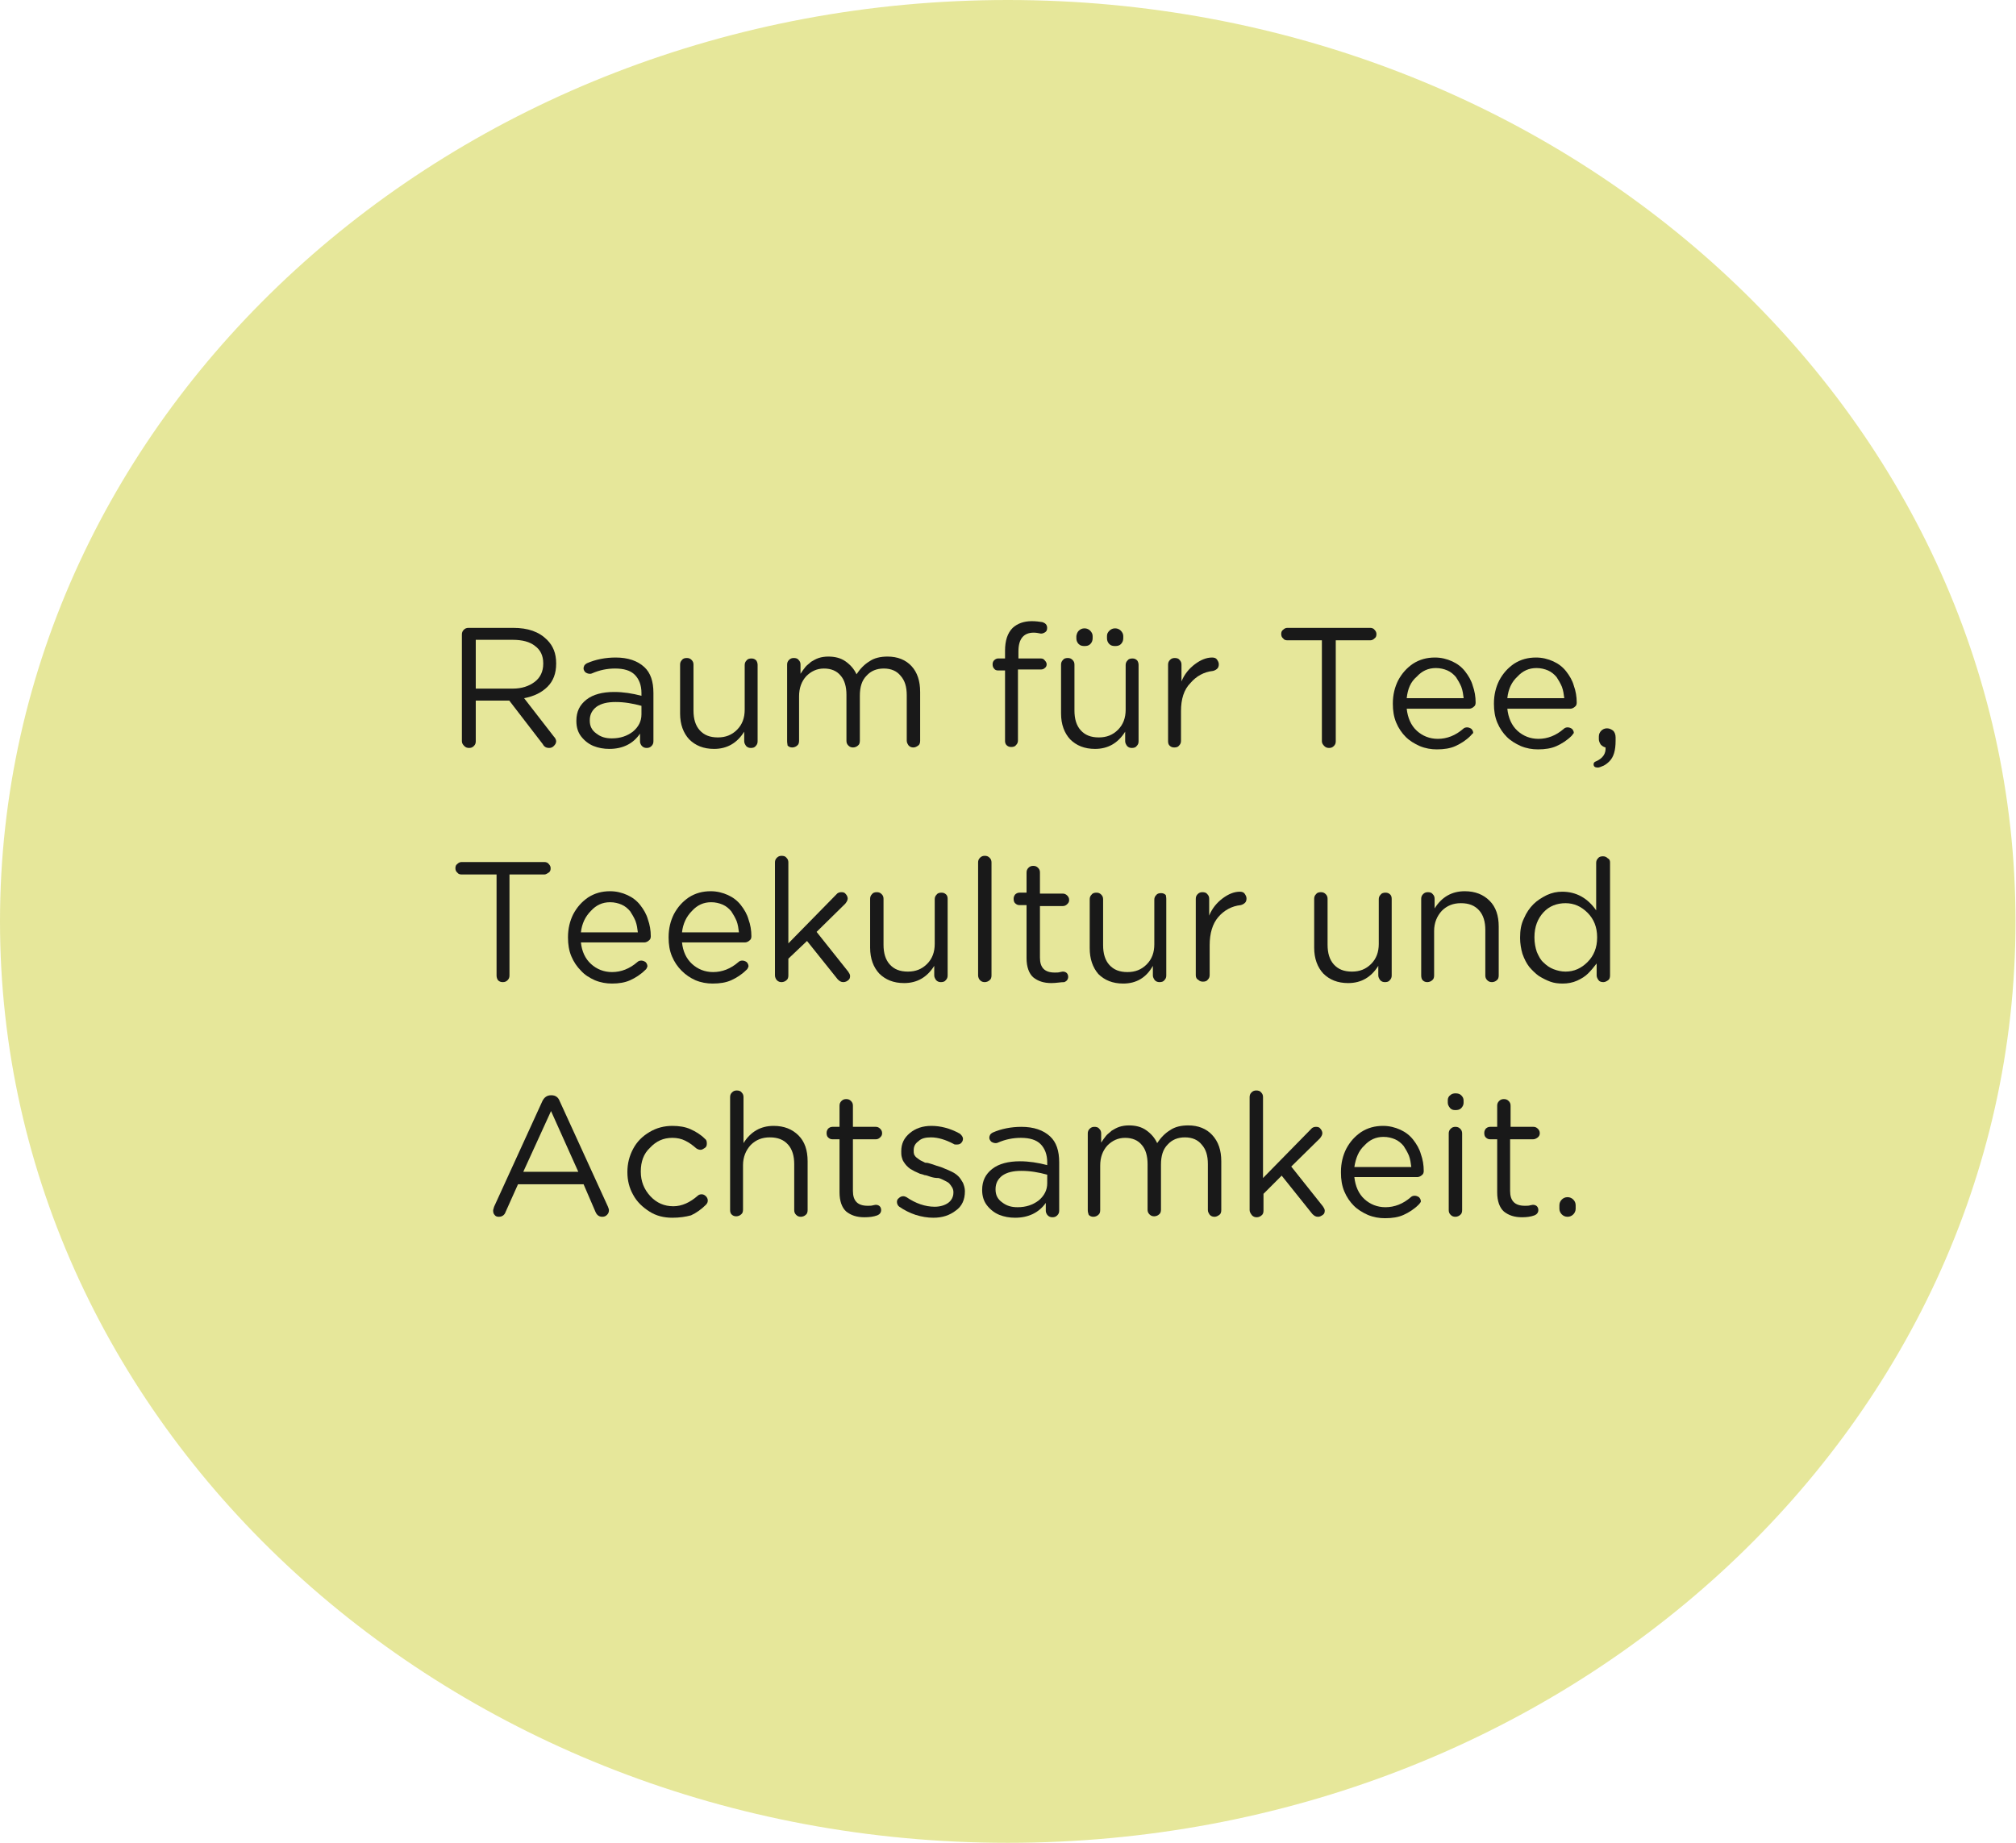 <?xml version="1.0" encoding="utf-8"?>
<!-- Generator: Adobe Illustrator 29.3.1, SVG Export Plug-In . SVG Version: 9.03 Build 55982)  -->
<svg version="1.1" id="Ebene_1" xmlns="http://www.w3.org/2000/svg" xmlns:xlink="http://www.w3.org/1999/xlink" x="0px" y="0px"
	 viewBox="0 0 421.3 385.3" style="enable-background:new 0 0 421.3 385.3;" xml:space="preserve">
<style type="text/css">
	.st0{clip-path:url(#SVGID_00000107590487005755989710000013565959225355413642_);}
	.st1{clip-path:url(#SVGID_00000091697475777269616360000010901151042637736351_);}
	.st2{fill:#E6E79A;}
	.st3{fill:#191919;}
</style>
<g>
	<defs>
		<rect id="SVGID_1_" width="421.3" height="385.3"/>
	</defs>
	<clipPath id="SVGID_00000069377735031447606280000012072462882868227750_">
		<use xlink:href="#SVGID_1_"  style="overflow:visible;"/>
	</clipPath>
	<g style="clip-path:url(#SVGID_00000069377735031447606280000012072462882868227750_);">
		<g>
			<defs>
				<path id="SVGID_00000139289819141727996090000000503756100140552085_" d="M210.6,0C94.3,0,0,86.3,0,192.6
					s94.3,192.6,210.6,192.6c116.3,0,210.6-86.2,210.6-192.6S326.9,0,210.6,0z"/>
			</defs>
			<clipPath id="SVGID_00000088832378727704884310000003000928496915663504_">
				<use xlink:href="#SVGID_00000139289819141727996090000000503756100140552085_"  style="overflow:visible;"/>
			</clipPath>
			<g style="clip-path:url(#SVGID_00000088832378727704884310000003000928496915663504_);">
				<path class="st2" d="M0,0h421.4v385.3H0V0z"/>
			</g>
		</g>
	</g>
</g>
<g>
	<g transform="translate(94.825, 165.64)">
		<g>
			<path class="st3" d="M1.7-10.7V-33c0-0.4,0.1-0.7,0.4-1c0.3-0.3,0.6-0.4,1-0.4h9.3c3.1,0,5.4,0.8,7.1,2.5
				c1.3,1.3,1.9,2.9,1.9,4.9v0.1c0,2-0.6,3.6-1.8,4.8c-1.2,1.2-2.8,2-4.9,2.4l6.2,8c0.3,0.3,0.5,0.7,0.5,1c0,0.4-0.2,0.7-0.5,1
				c-0.3,0.3-0.6,0.4-1,0.4c-0.5,0-1-0.2-1.3-0.8l-7-9.1H4.6v8.5c0,0.4-0.1,0.7-0.4,1c-0.3,0.3-0.6,0.4-1,0.4c-0.4,0-0.7-0.1-1-0.4
				C1.9-10,1.7-10.3,1.7-10.7z M4.6-21.7h7.7c1.9,0,3.4-0.5,4.6-1.4c1.2-0.9,1.8-2.2,1.8-3.8v-0.1c0-1.6-0.6-2.8-1.7-3.6
				c-1.1-0.9-2.7-1.3-4.7-1.3H4.6V-21.7z"/>
		</g>
	</g>
</g>
<g>
	<g transform="translate(114.151, 165.64)">
		<g>
			<path class="st3" d="M13.2-9.1c-1.2,0-2.3-0.2-3.3-0.6c-1-0.4-1.9-1.1-2.6-2c-0.7-0.9-1-2-1-3.2v-0.1c0-1.9,0.7-3.3,2.1-4.4
				c1.4-1.1,3.4-1.6,5.8-1.6c1.9,0,3.8,0.3,5.7,0.8v-0.6c0-1.6-0.5-2.9-1.4-3.8c-0.9-0.9-2.3-1.3-4.1-1.3c-1.6,0-3.2,0.3-4.8,1
				c-0.2,0.1-0.3,0.1-0.5,0.1c-0.3,0-0.6-0.1-0.9-0.3c-0.2-0.2-0.4-0.5-0.4-0.8c0-0.3,0.1-0.5,0.2-0.7c0.2-0.2,0.3-0.3,0.5-0.4
				c1.8-0.8,3.9-1.2,6-1.2c2.6,0,4.6,0.7,6,2c1.3,1.2,1.9,3,1.9,5.4v10.1c0,0.4-0.1,0.7-0.4,1s-0.6,0.4-1,0.4c-0.4,0-0.7-0.1-1-0.4
				c-0.2-0.2-0.4-0.6-0.4-0.9v-1.7C18.2-10.2,16-9.1,13.2-9.1z M13.7-11.3c1.8,0,3.2-0.5,4.4-1.4c1.2-1,1.8-2.2,1.8-3.6v-1.8
				c-1.8-0.5-3.6-0.8-5.4-0.8c-1.7,0-3,0.3-4,1c-0.9,0.7-1.4,1.6-1.4,2.8v0.1c0,1.1,0.4,2,1.4,2.7C11.4-11.6,12.4-11.3,13.7-11.3z"
				/>
		</g>
	</g>
</g>
<g>
	<g transform="translate(129.624, 165.64)">
		<g>
			<path class="st3" d="M28.7-26.7v16c0,0.4-0.1,0.7-0.4,1c-0.2,0.3-0.6,0.4-1,0.4c-0.4,0-0.7-0.1-1-0.4c-0.2-0.3-0.4-0.6-0.4-1v-2
				c-1.5,2.4-3.6,3.6-6.3,3.6c-2.2,0-3.9-0.7-5.2-2c-1.2-1.3-1.9-3.1-1.9-5.4v-10.2c0-0.4,0.1-0.7,0.4-1c0.2-0.3,0.6-0.4,1-0.4
				c0.4,0,0.7,0.1,1,0.4c0.3,0.3,0.4,0.6,0.4,1v9.6c0,1.7,0.4,3.1,1.3,4.1c0.9,1,2.1,1.5,3.8,1.5c1.6,0,2.9-0.5,4-1.6
				c1.1-1.1,1.6-2.5,1.6-4.2v-9.3c0-0.4,0.1-0.7,0.4-1c0.2-0.3,0.6-0.4,1-0.4c0.4,0,0.7,0.1,1,0.4C28.5-27.5,28.7-27.1,28.7-26.7z"
				/>
		</g>
	</g>
</g>
<g>
	<g transform="translate(146.09, 165.64)">
		<g>
			<path class="st3" d="M18.4-10.7v-16c0-0.4,0.1-0.7,0.4-1c0.3-0.3,0.6-0.4,1-0.4c0.4,0,0.8,0.1,1,0.4c0.3,0.3,0.4,0.6,0.4,1v1.9
				c0.3-0.5,0.7-1,1-1.4c0.3-0.4,0.8-0.7,1.2-1.1c0.5-0.3,1-0.6,1.6-0.8c0.6-0.2,1.3-0.3,2-0.3c1.4,0,2.6,0.3,3.6,1
				c1,0.7,1.8,1.6,2.3,2.7c0.8-1.2,1.7-2.1,2.7-2.7c1-0.7,2.3-1,3.8-1c2.1,0,3.8,0.7,5,2c1.2,1.3,1.8,3.1,1.8,5.4v10.2
				c0,0.4-0.1,0.8-0.4,1c-0.3,0.2-0.6,0.4-1,0.4c-0.4,0-0.7-0.1-1-0.4c-0.2-0.3-0.4-0.6-0.4-1v-9.5c0-1.8-0.4-3.1-1.3-4.1
				c-0.8-1-2-1.5-3.5-1.5c-1.5,0-2.7,0.5-3.6,1.5c-1,1-1.4,2.4-1.4,4.2v9.4c0,0.4-0.1,0.8-0.4,1c-0.2,0.2-0.6,0.4-1,0.4
				c-0.4,0-0.7-0.1-1-0.4c-0.3-0.3-0.4-0.6-0.4-1v-9.6c0-1.7-0.4-3.1-1.2-4c-0.8-1-2-1.5-3.5-1.5c-1.5,0-2.7,0.6-3.7,1.6
				c-1,1.1-1.5,2.5-1.5,4.2v9.3c0,0.4-0.1,0.8-0.4,1c-0.2,0.2-0.6,0.4-1,0.4c-0.4,0-0.7-0.1-1-0.4C18.5-10,18.4-10.3,18.4-10.7z"/>
		</g>
	</g>
</g>
<g>
	<g transform="translate(179.531, 165.64)">
		<g>
			<path class="st3" d="M30.5-10.7v-14.8H29c-0.3,0-0.6-0.1-0.8-0.4c-0.2-0.2-0.3-0.5-0.3-0.9c0-0.3,0.1-0.6,0.3-0.8
				c0.2-0.2,0.5-0.4,0.8-0.4h1.5v-1.6c0-2.1,0.5-3.7,1.6-4.8c1-0.9,2.3-1.4,4-1.4c0.8,0,1.6,0.1,2.2,0.2c0.3,0.1,0.5,0.2,0.7,0.4
				c0.2,0.2,0.3,0.5,0.3,0.8c0,0.4-0.1,0.7-0.4,0.9c-0.3,0.2-0.6,0.3-0.9,0.3c-0.5-0.1-1-0.2-1.5-0.2c-2.1,0-3.2,1.3-3.2,3.9v1.5H38
				c0.3,0,0.6,0.1,0.8,0.4c0.2,0.2,0.4,0.5,0.4,0.8s-0.1,0.6-0.4,0.8c-0.2,0.2-0.5,0.3-0.8,0.3h-4.8v14.8c0,0.4-0.1,0.7-0.4,1
				c-0.2,0.3-0.6,0.4-1,0.4c-0.4,0-0.7-0.1-1-0.4C30.7-10,30.5-10.3,30.5-10.7z"/>
		</g>
	</g>
</g>
<g>
	<g transform="translate(189.337, 165.64)">
		<g>
			<path class="st3" d="M42.5-33.8c0.3-0.3,0.7-0.5,1.2-0.5c0.5,0,0.9,0.2,1.2,0.5c0.3,0.3,0.5,0.7,0.5,1.1v0.5
				c0,0.5-0.2,0.9-0.5,1.2c-0.3,0.3-0.7,0.4-1.2,0.4c-0.5,0-0.9-0.1-1.2-0.4c-0.3-0.3-0.5-0.7-0.5-1.2v-0.5
				C42-33.2,42.2-33.5,42.5-33.8z M36.1-33.8c0.3-0.3,0.7-0.5,1.2-0.5c0.5,0,0.9,0.2,1.2,0.5c0.3,0.3,0.5,0.7,0.5,1.1v0.5
				c0,0.5-0.2,0.9-0.5,1.2c-0.3,0.3-0.7,0.4-1.2,0.4c-0.5,0-0.9-0.1-1.2-0.4c-0.3-0.3-0.5-0.7-0.5-1.2v-0.5
				C35.7-33.2,35.8-33.5,36.1-33.8z M48.6-26.7v16c0,0.4-0.1,0.7-0.4,1c-0.2,0.3-0.6,0.4-1,0.4c-0.4,0-0.7-0.1-1-0.4
				c-0.2-0.3-0.4-0.6-0.4-1v-2c-1.5,2.4-3.6,3.6-6.3,3.6c-2.2,0-3.9-0.7-5.2-2c-1.2-1.3-1.9-3.1-1.9-5.4v-10.2c0-0.4,0.1-0.7,0.4-1
				c0.2-0.3,0.6-0.4,1-0.4c0.4,0,0.7,0.1,1,0.4c0.3,0.3,0.4,0.6,0.4,1v9.6c0,1.7,0.4,3.1,1.3,4.1c0.9,1,2.1,1.5,3.8,1.5
				c1.6,0,2.9-0.5,4-1.6c1.1-1.1,1.6-2.5,1.6-4.2v-9.3c0-0.4,0.1-0.7,0.4-1c0.2-0.3,0.6-0.4,1-0.4c0.4,0,0.7,0.1,1,0.4
				C48.4-27.5,48.6-27.1,48.6-26.7z"/>
		</g>
	</g>
</g>
<g>
	<g transform="translate(205.803, 165.64)">
		<g>
			<path class="st3" d="M38.3-10.7v-16c0-0.4,0.1-0.7,0.4-1c0.3-0.3,0.6-0.4,1-0.4c0.4,0,0.8,0.1,1,0.4c0.3,0.3,0.4,0.6,0.4,1v3.5
				c0.6-1.5,1.6-2.7,2.8-3.6c1.2-0.9,2.4-1.4,3.6-1.4c0.4,0,0.8,0.1,1,0.4c0.2,0.3,0.4,0.6,0.4,1c0,0.4-0.1,0.7-0.3,0.9
				c-0.2,0.2-0.5,0.4-0.9,0.5c-1.9,0.2-3.5,1.1-4.7,2.5C41.6-21.5,41-19.5,41-17v6.2c0,0.4-0.1,0.7-0.4,1c-0.2,0.3-0.6,0.4-1,0.4
				c-0.4,0-0.7-0.1-1-0.4C38.4-10,38.3-10.3,38.3-10.7z"/>
		</g>
	</g>
</g>
<g>
	<g transform="translate(224.645, 165.64)">
		<g>
			<path class="st3" d="M51.6-10.7v-21.1h-7.2c-0.4,0-0.7-0.1-0.9-0.4c-0.3-0.2-0.4-0.6-0.4-0.9c0-0.4,0.1-0.7,0.4-0.9
				c0.3-0.3,0.6-0.4,0.9-0.4h17.3c0.3,0,0.7,0.1,0.9,0.4c0.3,0.3,0.4,0.6,0.4,0.9c0,0.4-0.1,0.7-0.4,0.9c-0.3,0.3-0.6,0.4-0.9,0.4
				h-7.2v21.1c0,0.4-0.1,0.7-0.4,1c-0.3,0.3-0.6,0.4-1,0.4c-0.4,0-0.7-0.1-1-0.4C51.8-10,51.6-10.3,51.6-10.7z"/>
		</g>
	</g>
</g>
<g>
	<g transform="translate(241.973, 165.64)">
		<g>
			<path class="st3" d="M52-19.7h11.9c-0.1-0.8-0.2-1.6-0.5-2.4c-0.3-0.7-0.7-1.4-1.1-2c-0.5-0.6-1.1-1.1-1.8-1.4
				c-0.7-0.3-1.5-0.5-2.4-0.5c-1.6,0-2.9,0.6-4,1.8C52.8-23.1,52.2-21.6,52-19.7z M65.3-11.8c-0.9,0.9-2,1.6-3.1,2.1
				c-1.1,0.5-2.4,0.7-3.9,0.7c-1.2,0-2.4-0.2-3.6-0.7c-1.1-0.5-2.1-1.1-2.9-1.9c-0.8-0.8-1.5-1.8-2-3c-0.5-1.2-0.7-2.5-0.7-3.9v-0.1
				c0-1.8,0.4-3.4,1.1-4.8c0.8-1.5,1.8-2.6,3.1-3.5c1.4-0.9,2.9-1.3,4.6-1.3c1.3,0,2.5,0.3,3.6,0.8c1.1,0.5,2,1.2,2.7,2.1
				c0.7,0.9,1.3,1.9,1.6,3c0.4,1.1,0.6,2.3,0.6,3.5c0,0.4-0.1,0.7-0.4,0.9c-0.2,0.2-0.6,0.4-0.9,0.4H52c0.2,1.9,0.9,3.5,2.1,4.6
				c1.2,1.1,2.7,1.7,4.4,1.7c1.9,0,3.7-0.7,5.3-2.1c0.2-0.2,0.5-0.3,0.8-0.3c0.3,0,0.6,0.1,0.9,0.3c0.2,0.2,0.4,0.5,0.4,0.9
				C65.8-12.4,65.6-12.1,65.3-11.8z"/>
		</g>
	</g>
</g>
<g>
	<g transform="translate(257.799, 165.64)">
		<g>
			<path class="st3" d="M57.2-19.7h11.9c-0.1-0.8-0.2-1.6-0.5-2.4c-0.3-0.7-0.7-1.4-1.1-2c-0.5-0.6-1.1-1.1-1.8-1.4
				c-0.7-0.3-1.5-0.5-2.4-0.5c-1.6,0-2.9,0.6-4,1.8C58.1-23.1,57.4-21.6,57.2-19.7z M70.6-11.8c-0.9,0.9-2,1.6-3.1,2.1
				c-1.1,0.5-2.4,0.7-3.9,0.7c-1.2,0-2.4-0.2-3.6-0.7c-1.1-0.5-2.1-1.1-2.9-1.9c-0.8-0.8-1.5-1.8-2-3c-0.5-1.2-0.7-2.5-0.7-3.9v-0.1
				c0-1.8,0.4-3.4,1.1-4.8c0.8-1.5,1.8-2.6,3.1-3.5c1.4-0.9,2.9-1.3,4.6-1.3c1.3,0,2.5,0.3,3.6,0.8c1.1,0.5,2,1.2,2.7,2.1
				c0.7,0.9,1.3,1.9,1.6,3c0.4,1.1,0.6,2.3,0.6,3.5c0,0.4-0.1,0.7-0.4,0.9c-0.2,0.2-0.6,0.4-0.9,0.4H57.2c0.2,1.9,0.9,3.5,2.1,4.6
				c1.2,1.1,2.7,1.7,4.4,1.7c1.9,0,3.7-0.7,5.3-2.1c0.2-0.2,0.5-0.3,0.8-0.3c0.3,0,0.6,0.1,0.9,0.3c0.2,0.2,0.4,0.5,0.4,0.9
				C71-12.4,70.9-12.1,70.6-11.8z"/>
		</g>
	</g>
</g>
<g>
	<g transform="translate(273.625, 165.64)">
		<g>
			<path class="st3" d="M59.4-5.9c0-0.3,0.2-0.5,0.5-0.6c1.4-0.6,2.1-1.6,2-2.9c-0.4-0.1-0.7-0.3-1-0.6c-0.2-0.3-0.4-0.7-0.4-1.1
				v-0.6c0-0.5,0.2-0.9,0.5-1.2c0.3-0.3,0.7-0.5,1.2-0.5c0.5,0,0.9,0.2,1.3,0.5c0.3,0.3,0.5,0.8,0.5,1.4v0.7c0,2-0.4,3.4-1.3,4.3
				c-0.4,0.4-0.8,0.7-1.2,0.9c-0.5,0.2-0.9,0.4-1.2,0.4C59.7-5.2,59.4-5.4,59.4-5.9z"/>
		</g>
	</g>
</g>
<g>
	<g transform="translate(95.271, 202.39)">
		<g>
			<path class="st3" d="M8.5,1.5v-21.1H1.2c-0.4,0-0.7-0.1-0.9-0.4c-0.3-0.2-0.4-0.6-0.4-0.9c0-0.4,0.1-0.7,0.4-0.9
				c0.3-0.3,0.6-0.4,0.9-0.4h17.3c0.3,0,0.7,0.1,0.9,0.4c0.3,0.3,0.4,0.6,0.4,0.9c0,0.4-0.1,0.7-0.4,0.9c-0.3,0.2-0.6,0.4-0.9,0.4
				h-7.3V1.5c0,0.4-0.1,0.7-0.4,1c-0.3,0.3-0.6,0.4-1,0.4c-0.4,0-0.7-0.1-1-0.4C8.6,2.2,8.5,1.9,8.5,1.5z"/>
		</g>
	</g>
</g>
<g>
	<g transform="translate(112.598, 202.39)">
		<g>
			<path class="st3" d="M8.8-7.5h11.9c-0.1-0.8-0.2-1.6-0.5-2.4c-0.3-0.7-0.7-1.4-1.1-2c-0.5-0.6-1.1-1.1-1.8-1.4
				c-0.7-0.3-1.5-0.5-2.4-0.5c-1.6,0-2.9,0.6-4,1.8C9.7-10.8,9-9.3,8.8-7.5z M22.2,0.4c-0.9,0.9-2,1.6-3.1,2.1
				C18,3,16.7,3.2,15.3,3.2c-1.2,0-2.4-0.2-3.6-0.7C10.6,2,9.6,1.4,8.8,0.5c-0.8-0.8-1.5-1.8-2-3C6.3-3.7,6.1-5,6.1-6.4v-0.1
				c0-1.8,0.4-3.4,1.1-4.8c0.8-1.5,1.8-2.6,3.1-3.5c1.4-0.9,2.9-1.3,4.6-1.3c1.3,0,2.5,0.3,3.6,0.8c1.1,0.5,2,1.2,2.7,2.1
				c0.7,0.9,1.3,1.9,1.6,3c0.4,1.1,0.6,2.3,0.6,3.5c0,0.4-0.1,0.7-0.4,0.9c-0.2,0.2-0.6,0.4-0.9,0.4H8.8C9-3.5,9.7-2,10.9-0.9
				c1.2,1.1,2.7,1.7,4.4,1.7c1.9,0,3.7-0.7,5.3-2.1c0.2-0.2,0.5-0.3,0.8-0.3c0.3,0,0.6,0.1,0.9,0.3c0.2,0.2,0.4,0.5,0.4,0.9
				C22.6-0.1,22.5,0.2,22.2,0.4z"/>
		</g>
	</g>
</g>
<g>
	<g transform="translate(128.424, 202.39)">
		<g>
			<path class="st3" d="M14.1-7.5H26c-0.1-0.8-0.2-1.6-0.5-2.4c-0.3-0.7-0.7-1.4-1.1-2c-0.5-0.6-1.1-1.1-1.8-1.4
				c-0.7-0.3-1.5-0.5-2.4-0.5c-1.6,0-2.9,0.6-4,1.8C15-10.8,14.3-9.3,14.1-7.5z M27.5,0.4c-0.9,0.9-2,1.6-3.1,2.1
				C23.3,3,22,3.2,20.5,3.2c-1.2,0-2.4-0.2-3.6-0.7C15.8,2,14.9,1.4,14,0.5c-0.8-0.8-1.5-1.8-2-3c-0.5-1.2-0.7-2.5-0.7-3.9v-0.1
				c0-1.8,0.4-3.4,1.1-4.8c0.8-1.5,1.8-2.6,3.1-3.5c1.4-0.9,2.9-1.3,4.6-1.3c1.3,0,2.5,0.3,3.6,0.8c1.1,0.5,2,1.2,2.7,2.1
				c0.7,0.9,1.3,1.9,1.6,3c0.4,1.1,0.6,2.3,0.6,3.5c0,0.4-0.1,0.7-0.4,0.9c-0.2,0.2-0.6,0.4-0.9,0.4H14.1C14.3-3.5,15-2,16.2-0.9
				c1.2,1.1,2.7,1.7,4.4,1.7c1.9,0,3.7-0.7,5.3-2.1c0.2-0.2,0.5-0.3,0.8-0.3c0.3,0,0.6,0.1,0.9,0.3c0.2,0.2,0.4,0.5,0.4,0.9
				C27.9-0.1,27.8,0.2,27.5,0.4z"/>
		</g>
	</g>
</g>
<g>
	<g transform="translate(144.25, 202.39)">
		<g>
			<path class="st3" d="M17.7,1.5v-23.6c0-0.4,0.1-0.7,0.4-1c0.3-0.3,0.6-0.4,1-0.4c0.4,0,0.8,0.1,1,0.4c0.3,0.3,0.4,0.6,0.4,1v16.9
				l10-10.2c0.3-0.4,0.7-0.5,1.1-0.5c0.4,0,0.7,0.1,0.9,0.4c0.2,0.2,0.4,0.6,0.4,0.9c0,0.4-0.2,0.7-0.5,1.1l-6,5.9l6.6,8.3
				c0.2,0.3,0.4,0.6,0.4,0.9c0,0.4-0.1,0.7-0.4,0.9c-0.2,0.2-0.6,0.4-1,0.4c-0.5,0-0.8-0.2-1.2-0.6l-6.4-8L20.5-2v3.5
				c0,0.4-0.1,0.8-0.4,1c-0.2,0.2-0.6,0.4-1,0.4c-0.4,0-0.7-0.1-1-0.4C17.9,2.3,17.7,1.9,17.7,1.5z"/>
		</g>
	</g>
</g>
<g>
	<g transform="translate(159.436, 202.39)">
		<g>
			<path class="st3" d="M38.6-14.5v16c0,0.4-0.1,0.7-0.4,1c-0.2,0.3-0.6,0.4-1,0.4c-0.4,0-0.7-0.1-1-0.4c-0.2-0.3-0.4-0.6-0.4-1v-2
				c-1.5,2.4-3.6,3.6-6.3,3.6c-2.2,0-3.9-0.7-5.2-2c-1.2-1.3-1.9-3.1-1.9-5.4v-10.2c0-0.4,0.1-0.7,0.4-1c0.2-0.3,0.6-0.4,1-0.4
				c0.4,0,0.7,0.1,1,0.4c0.3,0.3,0.4,0.6,0.4,1v9.6c0,1.7,0.4,3.1,1.3,4.1c0.9,1,2.1,1.5,3.8,1.5c1.6,0,2.9-0.5,4-1.6
				c1.1-1.1,1.6-2.5,1.6-4.2v-9.3c0-0.4,0.1-0.7,0.4-1c0.2-0.3,0.6-0.4,1-0.4c0.4,0,0.7,0.1,1,0.4C38.5-15.2,38.6-14.9,38.6-14.5z"
				/>
		</g>
	</g>
</g>
<g>
	<g transform="translate(175.902, 202.39)">
		<g>
			<path class="st3" d="M28.5,1.5v-23.6c0-0.4,0.1-0.7,0.4-1c0.3-0.3,0.6-0.4,1-0.4c0.4,0,0.7,0.1,1,0.4c0.3,0.3,0.4,0.6,0.4,1V1.5
				c0,0.4-0.1,0.8-0.4,1c-0.2,0.2-0.6,0.4-1,0.4c-0.4,0-0.7-0.1-1-0.4C28.7,2.3,28.5,1.9,28.5,1.5z"/>
		</g>
	</g>
</g>
<g>
	<g transform="translate(182.927, 202.39)">
		<g>
			<path class="st3" d="M36.8,3.1c-1.6,0-2.8-0.4-3.8-1.2c-0.9-0.8-1.4-2.2-1.4-4v-11.1h-1.5c-0.3,0-0.6-0.1-0.9-0.4
				c-0.2-0.2-0.3-0.5-0.3-0.9s0.1-0.6,0.3-0.9c0.2-0.2,0.5-0.4,0.9-0.4h1.5V-20c0-0.4,0.1-0.7,0.4-1c0.3-0.3,0.6-0.4,1-0.4
				c0.4,0,0.7,0.1,1,0.4c0.3,0.3,0.4,0.6,0.4,1v4.4h4.8c0.3,0,0.6,0.1,0.9,0.4c0.2,0.2,0.4,0.5,0.4,0.9s-0.1,0.6-0.4,0.9
				c-0.2,0.2-0.5,0.4-0.9,0.4h-4.8v10.8c0,2.1,1,3.1,3.1,3.1c0.4,0,0.8,0,1.1-0.1c0.4-0.1,0.6-0.1,0.6-0.1c0.3,0,0.6,0.1,0.8,0.3
				c0.2,0.2,0.3,0.5,0.3,0.8c0,0.5-0.3,0.9-0.8,1.1C38.7,2.9,37.8,3.1,36.8,3.1z"/>
		</g>
	</g>
</g>
<g>
	<g transform="translate(193.726, 202.39)">
		<g>
			<path class="st3" d="M50-14.5v16c0,0.4-0.1,0.7-0.4,1c-0.2,0.3-0.6,0.4-1,0.4c-0.4,0-0.7-0.1-1-0.4c-0.2-0.3-0.4-0.6-0.4-1v-2
				C45.8,2,43.7,3.2,41,3.2c-2.2,0-3.9-0.7-5.2-2C34.6-0.2,34-2,34-4.2v-10.2c0-0.4,0.1-0.7,0.4-1c0.2-0.3,0.6-0.4,1-0.4
				c0.4,0,0.7,0.1,1,0.4c0.3,0.3,0.4,0.6,0.4,1v9.6c0,1.7,0.4,3.1,1.3,4.1c0.9,1,2.1,1.5,3.8,1.5c1.6,0,2.9-0.5,4-1.6
				c1.1-1.1,1.6-2.5,1.6-4.2v-9.3c0-0.4,0.1-0.7,0.4-1c0.2-0.3,0.6-0.4,1-0.4c0.4,0,0.7,0.1,1,0.4C49.9-15.2,50-14.9,50-14.5z"/>
		</g>
	</g>
</g>
<g>
	<g transform="translate(210.192, 202.39)">
		<g>
			<path class="st3" d="M39.7,1.5v-16c0-0.4,0.1-0.7,0.4-1c0.3-0.3,0.6-0.4,1-0.4c0.4,0,0.8,0.1,1,0.4c0.3,0.3,0.4,0.6,0.4,1v3.5
				c0.6-1.5,1.6-2.7,2.8-3.6c1.2-0.9,2.4-1.4,3.6-1.4c0.4,0,0.8,0.1,1,0.4c0.2,0.3,0.4,0.6,0.4,1c0,0.4-0.1,0.7-0.3,0.9
				c-0.2,0.2-0.5,0.4-0.9,0.5c-1.9,0.2-3.5,1.1-4.7,2.5c-1.2,1.4-1.8,3.4-1.8,5.9v6.2c0,0.4-0.1,0.7-0.4,1c-0.2,0.3-0.6,0.4-1,0.4
				c-0.4,0-0.7-0.1-1-0.4C39.9,2.3,39.7,1.9,39.7,1.5z"/>
		</g>
	</g>
</g>
<g>
	<g transform="translate(229.034, 202.39)">
		<g>
			<path class="st3" d="M61.8-14.5v16c0,0.4-0.1,0.7-0.4,1c-0.2,0.3-0.6,0.4-1,0.4c-0.4,0-0.7-0.1-1-0.4c-0.2-0.3-0.4-0.6-0.4-1v-2
				c-1.5,2.4-3.6,3.6-6.3,3.6c-2.2,0-3.9-0.7-5.2-2c-1.2-1.3-1.9-3.1-1.9-5.4v-10.2c0-0.4,0.1-0.7,0.4-1c0.2-0.3,0.6-0.4,1-0.4
				c0.4,0,0.7,0.1,1,0.4c0.3,0.3,0.4,0.6,0.4,1v9.6c0,1.7,0.4,3.1,1.3,4.1c0.9,1,2.1,1.5,3.8,1.5c1.6,0,2.9-0.5,4-1.6
				c1.1-1.1,1.6-2.5,1.6-4.2v-9.3c0-0.4,0.1-0.7,0.4-1c0.2-0.3,0.6-0.4,1-0.4c0.4,0,0.7,0.1,1,0.4C61.7-15.2,61.8-14.9,61.8-14.5z"
				/>
		</g>
	</g>
</g>
<g>
	<g transform="translate(245.5, 202.39)">
		<g>
			<path class="st3" d="M51.5,1.5v-16c0-0.4,0.1-0.7,0.4-1c0.3-0.3,0.6-0.4,1-0.4c0.4,0,0.8,0.1,1,0.4c0.3,0.3,0.4,0.6,0.4,1v2
				c1.5-2.4,3.6-3.6,6.3-3.6c2.2,0,3.9,0.7,5.2,2c1.3,1.3,1.9,3.1,1.9,5.4V1.5c0,0.4-0.1,0.8-0.4,1c-0.2,0.2-0.6,0.4-1,0.4
				c-0.4,0-0.7-0.1-1-0.4c-0.3-0.3-0.4-0.6-0.4-1V-8c0-1.7-0.4-3.1-1.3-4.1c-0.9-1-2.1-1.5-3.8-1.5c-1.6,0-2.9,0.5-4,1.6
				c-1,1.1-1.6,2.5-1.6,4.2v9.3c0,0.4-0.1,0.8-0.4,1c-0.2,0.2-0.6,0.4-1,0.4c-0.4,0-0.7-0.1-1-0.4C51.6,2.3,51.5,1.9,51.5,1.5z"/>
		</g>
	</g>
</g>
<g>
	<g transform="translate(261.965, 202.39)">
		<g>
			<path class="st3" d="M74.5-22.1V1.5c0,0.4-0.1,0.8-0.4,1c-0.3,0.2-0.6,0.4-1,0.4c-0.4,0-0.8-0.1-1-0.4c-0.2-0.3-0.4-0.6-0.4-1V-1
				c-0.6,0.8-1.2,1.5-1.8,2.1c-0.6,0.6-1.4,1.1-2.3,1.5c-0.9,0.4-1.9,0.6-3,0.6c-0.9,0-1.8-0.1-2.6-0.4c-0.8-0.3-1.6-0.7-2.4-1.2
				c-0.7-0.5-1.4-1.2-2-1.9c-0.6-0.8-1-1.6-1.4-2.7c-0.3-1-0.5-2.2-0.5-3.3v-0.1c0-1.5,0.2-2.8,0.8-4c0.5-1.2,1.2-2.2,2-3
				c0.8-0.8,1.8-1.4,2.8-1.9c1.1-0.5,2.1-0.7,3.2-0.7c2.9,0,5.3,1.3,7.1,3.9v-9.9c0-0.4,0.1-0.7,0.4-1c0.2-0.3,0.6-0.4,1-0.4
				c0.4,0,0.7,0.1,1,0.4C74.4-22.8,74.5-22.5,74.5-22.1z M65.2-13.6c-1.8,0-3.4,0.6-4.6,1.9c-1.2,1.3-1.9,3-1.9,5.2v0.1
				c0,1.1,0.2,2.1,0.5,3c0.4,0.9,0.8,1.7,1.4,2.2c0.6,0.6,1.3,1.1,2.1,1.4c0.8,0.3,1.6,0.5,2.5,0.5c1.8,0,3.3-0.7,4.6-2
				c1.3-1.3,2-3,2-5.1v-0.1c0-2.1-0.7-3.8-2-5.1C68.5-12.9,67-13.6,65.2-13.6z"/>
		</g>
	</g>
</g>
<g>
	<g transform="translate(100.954, 239.14)">
		<g>
			<path class="st3" d="M2.1,13.9c0-0.2,0.1-0.4,0.2-0.8L12.4-9c0.4-0.8,1-1.2,1.8-1.2h0.1c0.8,0,1.4,0.4,1.7,1.2l10.1,22.1
				c0.1,0.3,0.2,0.5,0.2,0.7c0,0.4-0.1,0.7-0.4,1c-0.3,0.3-0.6,0.4-1,0.4c-0.6,0-1.1-0.3-1.4-1L21,8.4H7.3l-2.6,5.8
				c-0.2,0.6-0.7,1-1.4,1c-0.4,0-0.7-0.1-0.9-0.4C2.2,14.6,2.1,14.3,2.1,13.9z M8.4,5.8h11.5L14.2-6.9L8.4,5.8z"/>
		</g>
	</g>
</g>
<g>
	<g transform="translate(121.912, 239.14)">
		<g>
			<path class="st3" d="M18.6,15.4c-1.8,0-3.4-0.4-4.8-1.3c-1.4-0.9-2.6-2-3.4-3.5C9.6,9.2,9.2,7.6,9.2,5.9V5.8
				c0-1.7,0.4-3.3,1.2-4.8c0.8-1.5,1.9-2.6,3.4-3.5c1.5-0.9,3.1-1.3,4.8-1.3c1.4,0,2.7,0.2,3.8,0.7c1.1,0.5,2.1,1.1,3,2
				c0.3,0.2,0.4,0.5,0.4,1c0,0.4-0.1,0.7-0.4,0.9c-0.3,0.2-0.6,0.4-0.9,0.4c-0.3,0-0.6-0.1-0.9-0.3c-0.8-0.7-1.5-1.2-2.3-1.6
				c-0.8-0.4-1.7-0.6-2.7-0.6c-1.9,0-3.4,0.7-4.7,2.1C12.6,2,12,3.7,12,5.7v0.1c0,2,0.7,3.7,2,5.1c1.3,1.4,2.9,2.1,4.8,2.1
				c1.8,0,3.5-0.8,5.1-2.2c0.2-0.2,0.5-0.3,0.8-0.3c0.3,0,0.6,0.1,0.9,0.4c0.2,0.2,0.4,0.5,0.4,0.9c0,0.3-0.1,0.6-0.4,0.9
				c-0.9,0.9-2,1.7-3.1,2.2C21.4,15.2,20.1,15.4,18.6,15.4z"/>
		</g>
	</g>
</g>
<g>
	<g transform="translate(137.176, 239.14)">
		<g>
			<path class="st3" d="M15.4,13.8V-9.8c0-0.4,0.1-0.7,0.4-1c0.3-0.3,0.6-0.4,1-0.4c0.4,0,0.8,0.1,1,0.4c0.3,0.3,0.4,0.6,0.4,1v9.6
				c1.5-2.4,3.6-3.6,6.3-3.6c2.2,0,3.9,0.7,5.2,2c1.3,1.3,1.9,3.1,1.9,5.4v10.2c0,0.4-0.1,0.8-0.4,1c-0.2,0.2-0.6,0.4-1,0.4
				c-0.4,0-0.7-0.1-1-0.4c-0.3-0.3-0.4-0.6-0.4-1V4.2c0-1.7-0.4-3.1-1.3-4.1c-0.9-1-2.1-1.5-3.8-1.5c-1.6,0-2.9,0.5-4,1.6
				c-1,1.1-1.6,2.5-1.6,4.2v9.3c0,0.4-0.1,0.8-0.4,1c-0.2,0.2-0.6,0.4-1,0.4c-0.4,0-0.7-0.1-1-0.4C15.5,14.5,15.4,14.2,15.4,13.8z"
				/>
		</g>
	</g>
</g>
<g>
	<g transform="translate(153.642, 239.14)">
		<g>
			<path class="st3" d="M27,15.3c-1.6,0-2.8-0.4-3.8-1.2c-0.9-0.8-1.4-2.2-1.4-4V-1h-1.5c-0.3,0-0.6-0.1-0.9-0.4
				c-0.2-0.2-0.3-0.5-0.3-0.9s0.1-0.6,0.3-0.9c0.2-0.2,0.5-0.4,0.9-0.4h1.5v-4.4c0-0.4,0.1-0.7,0.4-1c0.3-0.3,0.6-0.4,1-0.4
				c0.4,0,0.7,0.1,1,0.4c0.3,0.3,0.4,0.6,0.4,1v4.4h4.8c0.3,0,0.6,0.1,0.9,0.4c0.2,0.2,0.4,0.5,0.4,0.9s-0.1,0.6-0.4,0.9
				C30-1.1,29.7-1,29.4-1h-4.8V9.8c0,2.1,1,3.1,3.1,3.1c0.4,0,0.8,0,1.1-0.1c0.4-0.1,0.6-0.1,0.6-0.1c0.3,0,0.6,0.1,0.8,0.3
				c0.2,0.2,0.3,0.5,0.3,0.8c0,0.5-0.3,0.9-0.8,1.1C28.9,15.2,28,15.3,27,15.3z"/>
		</g>
	</g>
</g>
<g>
	<g transform="translate(164.441, 239.14)">
		<g>
			<path class="st3" d="M30.6,15.4c-1.2,0-2.4-0.2-3.7-0.6c-1.2-0.4-2.4-1-3.4-1.7c-0.3-0.2-0.5-0.6-0.5-1c0-0.3,0.1-0.6,0.4-0.8
				c0.2-0.2,0.5-0.4,0.9-0.4c0.3,0,0.5,0.1,0.7,0.2c1.9,1.3,3.9,2,5.9,2c1.1,0,2.1-0.3,2.8-0.8c0.7-0.5,1.1-1.3,1.1-2.1V10
				c0-0.3-0.1-0.7-0.3-1c-0.2-0.3-0.4-0.6-0.6-0.8c-0.2-0.2-0.6-0.4-1-0.6c-0.4-0.2-0.8-0.4-1.2-0.5C31,7.1,30.5,7,29.9,6.8
				c-0.5-0.2-0.9-0.3-1.1-0.3c-0.2-0.1-0.6-0.2-1-0.3C27.3,6,27,5.8,26.7,5.7c-0.2-0.1-0.5-0.3-0.9-0.5C25.5,5,25.2,4.7,25,4.5
				c-0.2-0.2-0.4-0.5-0.6-0.8c-0.2-0.3-0.3-0.6-0.4-1c-0.1-0.4-0.1-0.8-0.1-1.2V1.5c0-1.6,0.6-2.8,1.8-3.8c1.2-1,2.7-1.5,4.5-1.5
				c1.9,0,3.9,0.5,5.9,1.6c0.4,0.3,0.7,0.7,0.7,1.1c0,0.3-0.1,0.6-0.4,0.9c-0.2,0.2-0.5,0.3-0.9,0.3c-0.3,0-0.5,0-0.6-0.1
				c-1.7-0.9-3.3-1.4-4.8-1.4c-1.1,0-2,0.2-2.6,0.8c-0.7,0.5-1,1.1-1,1.9v0.1c0,0.3,0,0.5,0.1,0.8c0.1,0.2,0.3,0.5,0.6,0.7
				c0.3,0.2,0.5,0.4,0.7,0.5c0.2,0.1,0.6,0.3,1,0.5C29.4,3.9,29.7,4,30,4.1c0.3,0.1,0.7,0.2,1.2,0.4c0.7,0.2,1.3,0.4,1.7,0.6
				c0.5,0.2,1,0.4,1.6,0.7c0.6,0.3,1,0.6,1.4,1c0.3,0.3,0.6,0.8,0.9,1.3c0.2,0.5,0.4,1.1,0.4,1.7v0.1c0,1.7-0.6,3.1-1.9,4
				C34,14.9,32.5,15.4,30.6,15.4z"/>
		</g>
	</g>
</g>
<g>
	<g transform="translate(177.747, 239.14)">
		<g>
			<path class="st3" d="M34.4,15.4c-1.2,0-2.3-0.2-3.3-0.6c-1-0.4-1.9-1.1-2.6-2c-0.7-0.9-1-2-1-3.2V9.6c0-1.9,0.7-3.3,2.1-4.4
				c1.4-1.1,3.4-1.6,5.8-1.6c1.9,0,3.8,0.3,5.7,0.8V3.8c0-1.6-0.5-2.9-1.4-3.8c-0.9-0.9-2.3-1.3-4.1-1.3c-1.6,0-3.2,0.3-4.8,1
				c-0.2,0.1-0.3,0.1-0.5,0.1c-0.3,0-0.6-0.1-0.9-0.3c-0.2-0.2-0.4-0.5-0.4-0.8c0-0.3,0.1-0.5,0.2-0.7c0.2-0.2,0.3-0.3,0.5-0.4
				c1.8-0.8,3.9-1.2,6-1.2c2.6,0,4.6,0.7,6,2c1.3,1.2,1.9,3,1.9,5.4v10.1c0,0.4-0.1,0.7-0.4,1s-0.6,0.4-1,0.4c-0.4,0-0.7-0.1-1-0.4
				c-0.2-0.2-0.4-0.6-0.4-0.9v-1.7C39.4,14.3,37.2,15.4,34.4,15.4z M34.9,13.2c1.8,0,3.2-0.5,4.4-1.4c1.2-1,1.8-2.2,1.8-3.6V6.4
				c-1.8-0.5-3.6-0.8-5.4-0.8c-1.7,0-3,0.3-4,1c-0.9,0.7-1.4,1.6-1.4,2.8v0.1c0,1.1,0.4,2,1.4,2.7C32.6,12.9,33.6,13.2,34.9,13.2z"
				/>
		</g>
	</g>
</g>
<g>
	<g transform="translate(193.22, 239.14)">
		<g>
			<path class="st3" d="M34.1,13.8v-16c0-0.4,0.1-0.7,0.4-1c0.3-0.3,0.6-0.4,1-0.4c0.4,0,0.8,0.1,1,0.4c0.3,0.3,0.4,0.6,0.4,1v1.9
				c0.3-0.5,0.7-1,1-1.4c0.3-0.4,0.8-0.7,1.2-1.1c0.5-0.3,1-0.6,1.6-0.8c0.6-0.2,1.3-0.3,2-0.3c1.4,0,2.6,0.3,3.6,1s1.8,1.6,2.3,2.7
				c0.8-1.2,1.7-2.1,2.7-2.7c1-0.7,2.3-1,3.8-1c2.1,0,3.8,0.7,5,2C61.4-0.5,62,1.3,62,3.6v10.2c0,0.4-0.1,0.8-0.4,1
				c-0.3,0.2-0.6,0.4-1,0.4c-0.4,0-0.7-0.1-1-0.4c-0.2-0.3-0.4-0.6-0.4-1V4.2c0-1.8-0.4-3.1-1.3-4.1c-0.8-1-2-1.5-3.5-1.5
				c-1.5,0-2.7,0.5-3.6,1.5c-1,1-1.4,2.4-1.4,4.2v9.4c0,0.4-0.1,0.8-0.4,1c-0.2,0.2-0.6,0.4-1,0.4c-0.4,0-0.7-0.1-1-0.4
				c-0.3-0.3-0.4-0.6-0.4-1V4.2c0-1.7-0.4-3.1-1.2-4c-0.8-1-2-1.5-3.5-1.5c-1.5,0-2.7,0.6-3.7,1.6c-1,1.1-1.5,2.5-1.5,4.2v9.3
				c0,0.4-0.1,0.8-0.4,1c-0.2,0.2-0.6,0.4-1,0.4c-0.4,0-0.7-0.1-1-0.4C34.2,14.5,34.1,14.2,34.1,13.8z"/>
		</g>
	</g>
</g>
<g>
	<g transform="translate(218.643, 239.14)">
		<g>
			<path class="st3" d="M42.5,13.8V-9.8c0-0.4,0.1-0.7,0.4-1c0.3-0.3,0.6-0.4,1-0.4c0.4,0,0.8,0.1,1,0.4c0.3,0.3,0.4,0.6,0.4,1V7.1
				l10-10.2c0.3-0.4,0.7-0.5,1.1-0.5c0.4,0,0.7,0.1,0.9,0.4c0.2,0.2,0.4,0.6,0.4,0.9c0,0.4-0.2,0.7-0.5,1.1l-6,5.9l6.6,8.3
				c0.2,0.3,0.4,0.6,0.4,0.9c0,0.4-0.1,0.7-0.4,0.9c-0.3,0.2-0.6,0.4-1,0.4c-0.5,0-0.8-0.2-1.2-0.6l-6.4-8l-3.8,3.8v3.5
				c0,0.4-0.1,0.8-0.4,1c-0.2,0.2-0.6,0.4-1,0.4c-0.4,0-0.7-0.1-1-0.4C42.7,14.5,42.5,14.2,42.5,13.8z"/>
		</g>
	</g>
</g>
<g>
	<g transform="translate(233.83, 239.14)">
		<g>
			<path class="st3" d="M49.2,4.8h11.9c-0.1-0.8-0.2-1.6-0.5-2.4c-0.3-0.7-0.7-1.4-1.1-2C59-0.2,58.4-0.7,57.7-1
				c-0.7-0.3-1.5-0.5-2.4-0.5c-1.6,0-2.9,0.6-4,1.8C50.1,1.4,49.5,2.9,49.2,4.8z M62.6,12.7c-0.9,0.9-2,1.6-3.1,2.1
				c-1.1,0.5-2.4,0.7-3.9,0.7c-1.2,0-2.4-0.2-3.6-0.7c-1.1-0.5-2.1-1.1-2.9-1.9c-0.8-0.8-1.5-1.8-2-3c-0.5-1.2-0.7-2.5-0.7-3.9V5.8
				c0-1.8,0.4-3.4,1.1-4.8c0.8-1.5,1.8-2.6,3.1-3.5c1.4-0.9,2.9-1.3,4.6-1.3c1.3,0,2.5,0.3,3.6,0.8c1.1,0.5,2,1.2,2.7,2.1
				c0.7,0.9,1.3,1.9,1.6,3c0.4,1.1,0.6,2.3,0.6,3.5c0,0.4-0.1,0.7-0.4,0.9c-0.2,0.2-0.6,0.4-0.9,0.4H49.2c0.2,1.9,0.9,3.5,2.1,4.6
				c1.2,1.1,2.7,1.7,4.4,1.7c1.9,0,3.7-0.7,5.3-2.1c0.2-0.2,0.5-0.3,0.8-0.3c0.3,0,0.6,0.1,0.9,0.3c0.2,0.2,0.4,0.5,0.4,0.9
				C63.1,12.1,62.9,12.4,62.6,12.7z"/>
		</g>
	</g>
</g>
<g>
	<g transform="translate(249.655, 239.14)">
		<g>
			<path class="st3" d="M52.9-8.7v-0.5c0-0.4,0.2-0.8,0.5-1c0.3-0.3,0.7-0.4,1.1-0.4c0.5,0,0.9,0.1,1.2,0.4c0.3,0.3,0.5,0.6,0.5,1.1
				v0.5c0,0.4-0.2,0.8-0.5,1.1c-0.3,0.3-0.7,0.4-1.2,0.4c-0.5,0-0.8-0.1-1.1-0.4C53-8,52.9-8.3,52.9-8.7z M53.1,13.8v-16
				c0-0.4,0.1-0.7,0.4-1c0.3-0.3,0.6-0.4,1-0.4c0.4,0,0.7,0.1,1,0.4c0.3,0.3,0.4,0.6,0.4,1v16c0,0.4-0.1,0.8-0.4,1
				c-0.2,0.2-0.6,0.4-1,0.4c-0.4,0-0.7-0.1-1-0.4C53.2,14.5,53.1,14.2,53.1,13.8z"/>
		</g>
	</g>
</g>
<g>
	<g transform="translate(256.68, 239.14)">
		<g>
			<path class="st3" d="M61.4,15.3c-1.6,0-2.8-0.4-3.8-1.2c-0.9-0.8-1.4-2.2-1.4-4V-1h-1.5c-0.3,0-0.6-0.1-0.9-0.4
				c-0.2-0.2-0.3-0.5-0.3-0.9s0.1-0.6,0.3-0.9c0.2-0.2,0.5-0.4,0.9-0.4h1.5v-4.4c0-0.4,0.1-0.7,0.4-1c0.3-0.3,0.6-0.4,1-0.4
				c0.4,0,0.7,0.1,1,0.4c0.3,0.3,0.4,0.6,0.4,1v4.4h4.8c0.3,0,0.6,0.1,0.9,0.4c0.2,0.2,0.4,0.5,0.4,0.9s-0.1,0.6-0.4,0.9
				C64.3-1.1,64-1,63.7-1h-4.8V9.8c0,2.1,1,3.1,3.1,3.1c0.4,0,0.8,0,1.1-0.1c0.4-0.1,0.6-0.1,0.6-0.1c0.3,0,0.6,0.1,0.8,0.3
				c0.2,0.2,0.3,0.5,0.3,0.8c0,0.5-0.3,0.9-0.8,1.1C63.2,15.2,62.3,15.3,61.4,15.3z"/>
		</g>
	</g>
</g>
<g>
	<g transform="translate(267.479, 239.14)">
		<g>
			<path class="st3" d="M58.4,13.5v-0.7c0-0.5,0.2-0.9,0.5-1.2c0.3-0.3,0.7-0.5,1.2-0.5c0.5,0,0.9,0.2,1.2,0.5
				c0.3,0.3,0.5,0.7,0.5,1.2v0.7c0,0.5-0.2,0.9-0.5,1.2c-0.3,0.3-0.7,0.5-1.2,0.5c-0.5,0-0.9-0.2-1.2-0.5
				C58.6,14.4,58.4,14,58.4,13.5z"/>
		</g>
	</g>
</g>
</svg>
